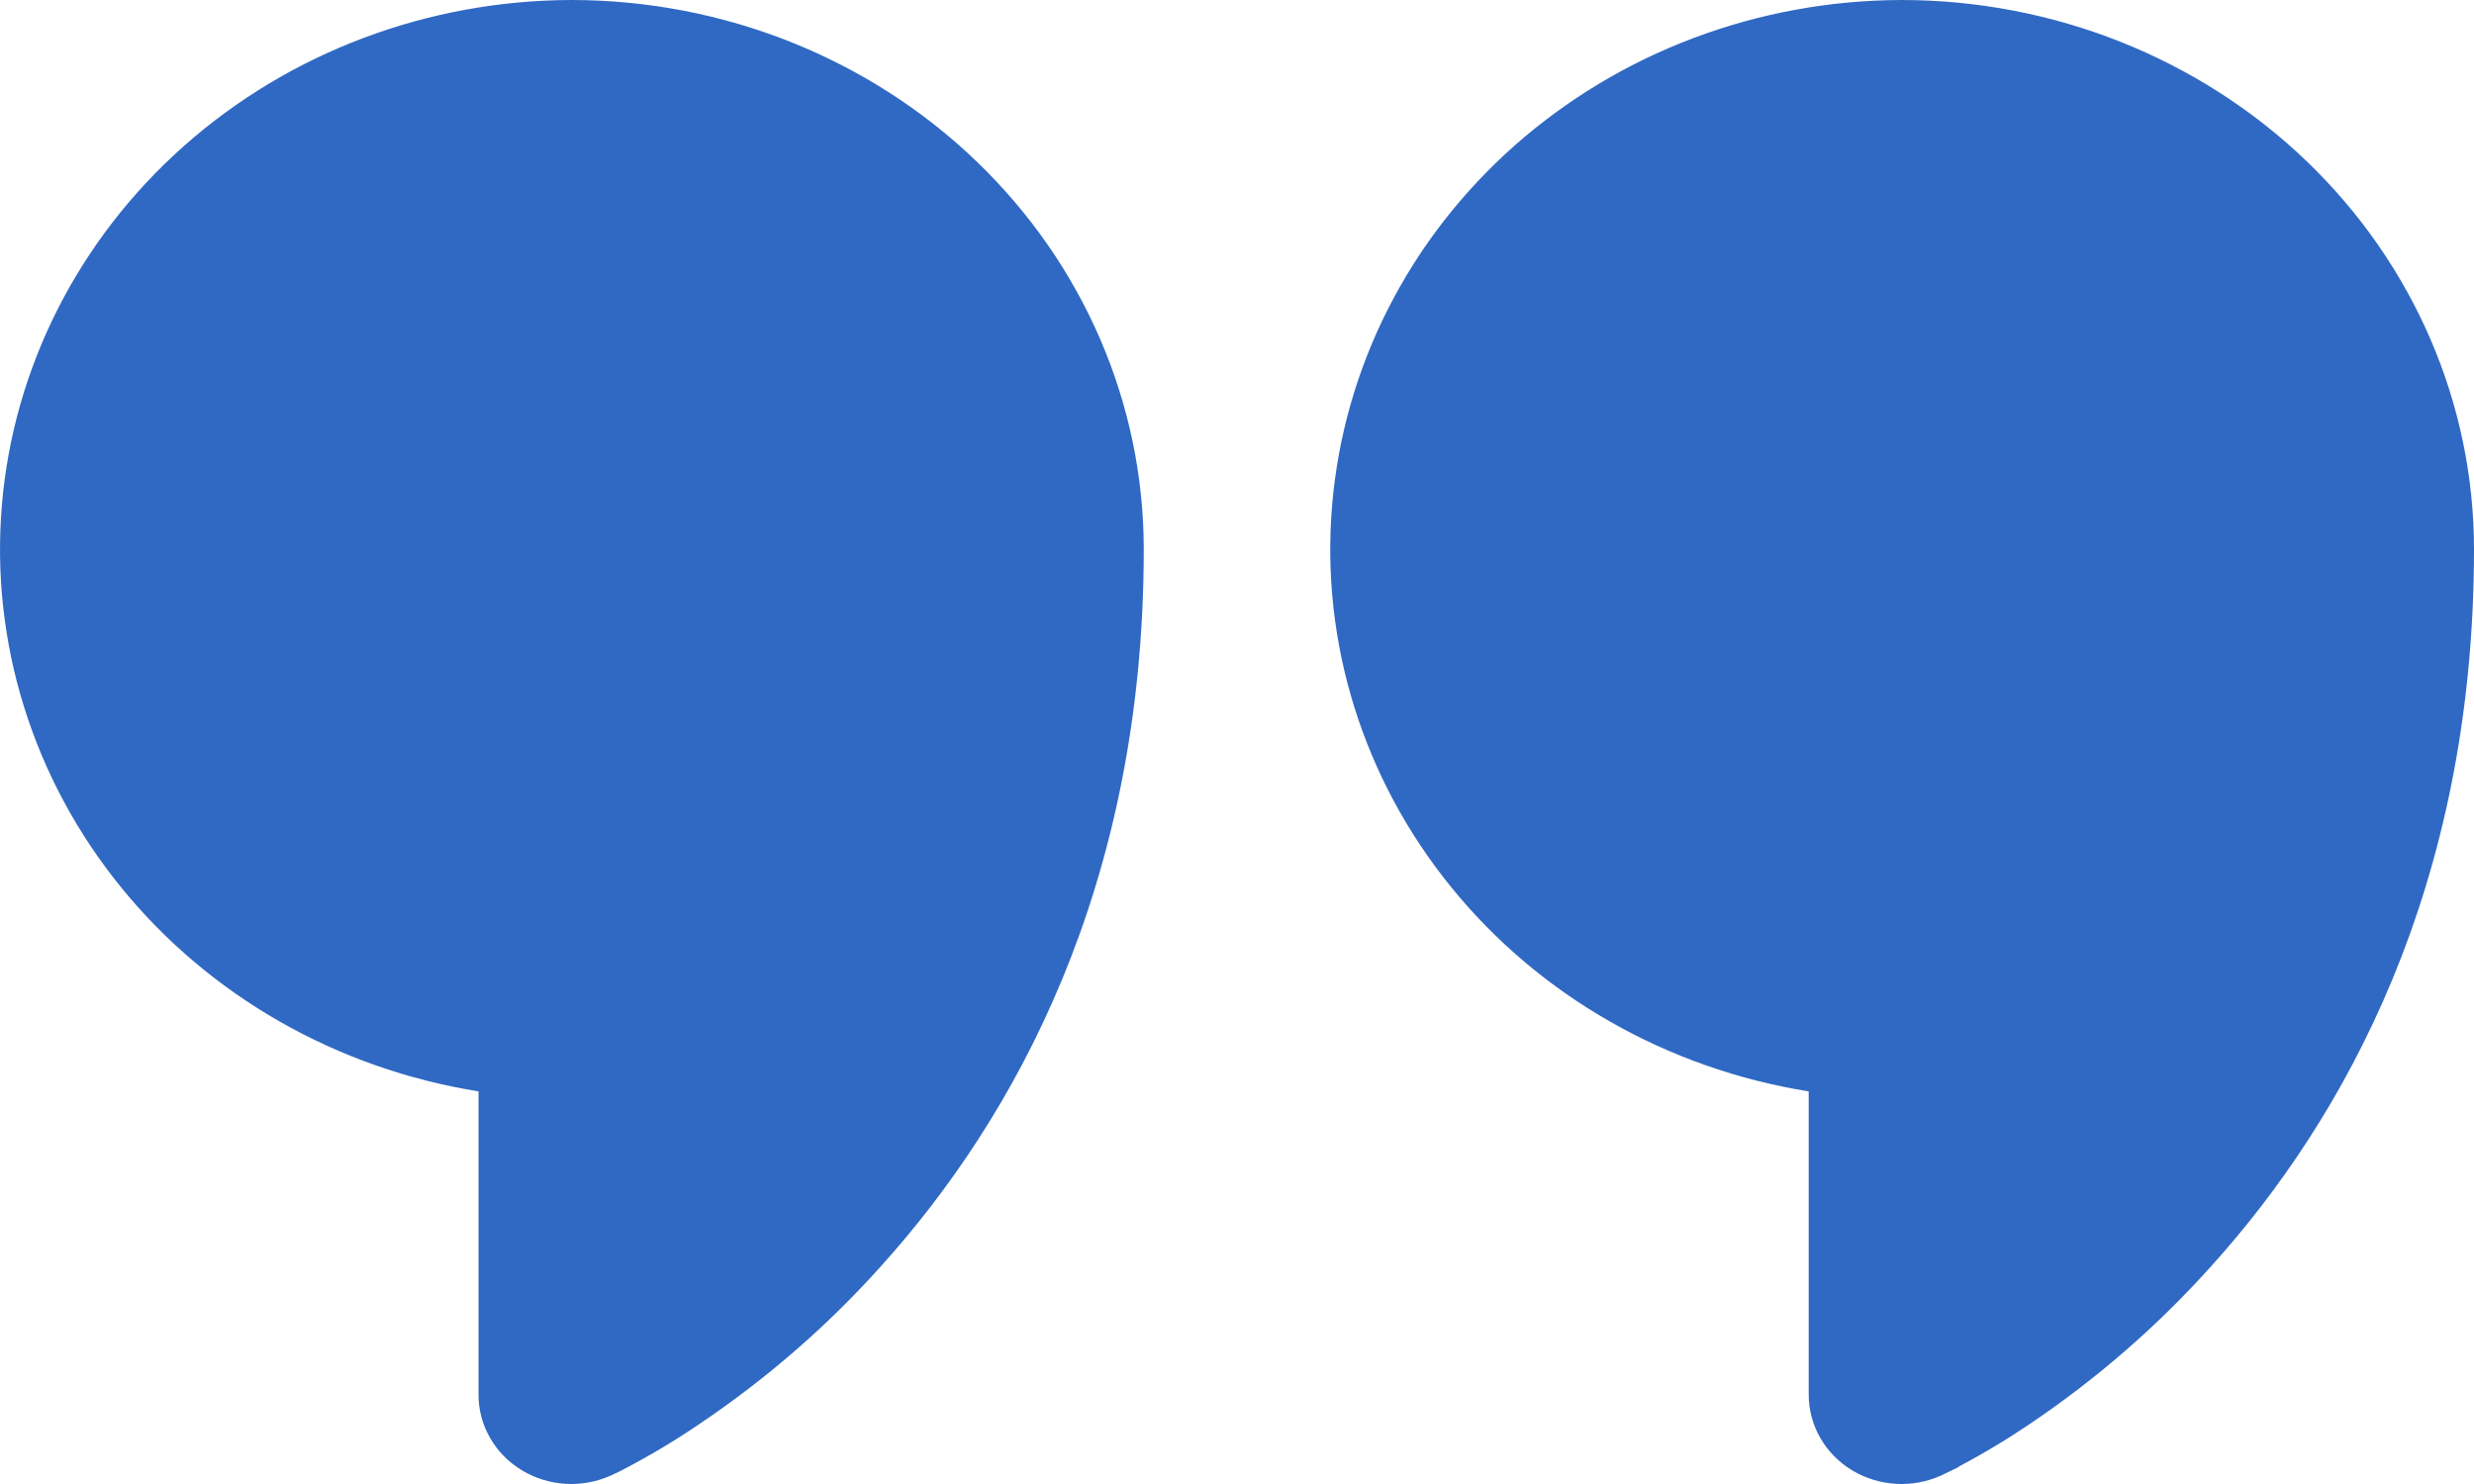 <?xml version="1.0" encoding="UTF-8"?> <svg xmlns="http://www.w3.org/2000/svg" width="45" height="27" viewBox="0 0 45 27" fill="none"><path d="M9.204 19.431L8.783 19.363C6.325 18.97 4.115 17.706 2.589 15.827C1.064 13.949 0.332 11.593 0.533 9.227C0.734 6.859 1.855 4.646 3.68 3.028C5.505 1.41 7.9 0.506 10.393 0.5C13.028 0.501 15.551 1.506 17.408 3.289C19.265 5.071 20.304 7.483 20.304 9.994C20.304 15.998 18.001 20.097 15.661 22.693L15.66 22.695C14.714 23.752 13.633 24.692 12.444 25.493L12.442 25.494C11.996 25.798 11.53 26.075 11.047 26.323L10.966 26.362L10.944 26.372L10.919 26.384L10.905 26.39L10.902 26.391C10.722 26.472 10.521 26.509 10.32 26.498C10.117 26.486 9.92 26.425 9.75 26.322C9.58 26.219 9.442 26.078 9.348 25.913C9.253 25.749 9.204 25.566 9.204 25.381V19.431ZM33.399 19.431L32.978 19.363C30.521 18.97 28.311 17.706 26.785 15.827C25.26 13.949 24.527 11.593 24.729 9.227C24.93 6.859 26.05 4.646 27.875 3.028C29.7 1.41 32.096 0.506 34.588 0.5C37.223 0.501 39.747 1.506 41.605 3.289C43.461 5.071 44.5 7.483 44.5 9.994C44.5 15.998 42.198 20.097 39.857 22.693L39.855 22.695C38.909 23.752 37.83 24.692 36.641 25.493L36.639 25.494C36.16 25.819 35.659 26.112 35.139 26.372L35.132 26.374V26.375L35.101 26.39L35.098 26.391C34.917 26.472 34.717 26.51 34.516 26.498C34.312 26.486 34.115 26.425 33.945 26.322C33.775 26.219 33.638 26.078 33.543 25.913C33.449 25.749 33.4 25.566 33.399 25.381V19.431ZM17.928 9.985C17.892 8.077 17.078 6.263 15.666 4.933C14.255 3.603 12.36 2.861 10.391 2.861C8.421 2.861 6.527 3.603 5.116 4.933C3.705 6.263 2.889 8.077 2.854 9.985V9.994C2.854 14.018 6.248 17.247 10.392 17.247C10.713 17.247 11.018 17.37 11.239 17.582C11.46 17.794 11.58 18.077 11.58 18.367V23.354L12.404 22.65C12.865 22.257 13.359 21.788 13.848 21.243L13.847 21.242C15.868 19.002 17.928 15.407 17.928 9.994V9.985ZM42.124 9.985C42.089 8.077 41.273 6.263 39.861 4.933C38.45 3.603 36.556 2.861 34.587 2.861C32.617 2.861 30.723 3.603 29.311 4.933C27.9 6.263 27.085 8.077 27.05 9.985V9.994C27.05 14.018 30.444 17.247 34.588 17.247C34.91 17.247 35.214 17.37 35.435 17.582C35.656 17.794 35.776 18.077 35.776 18.367V23.354L36.601 22.65C37.061 22.257 37.555 21.788 38.044 21.243L38.043 21.242C40.065 19.002 42.124 15.407 42.124 9.994V9.985Z" fill="#3069C3" stroke="#3069C3"></path><path d="M2.5 10.5C1.3 5.3 6.333 3 9 2.5H11.5L18 7V17L11.5 24L10.5 20.5C8.333 19.333 3.7 15.7 2.5 10.5Z" fill="#3069C3"></path><path d="M26.5 11C25.3 5.8 31.015 2.5 33.682 2H36.182L42.682 6.5V16.5L36.182 23.5L35.182 20C33.015 18.833 27.7 16.2 26.5 11Z" fill="#3069C3"></path></svg> 